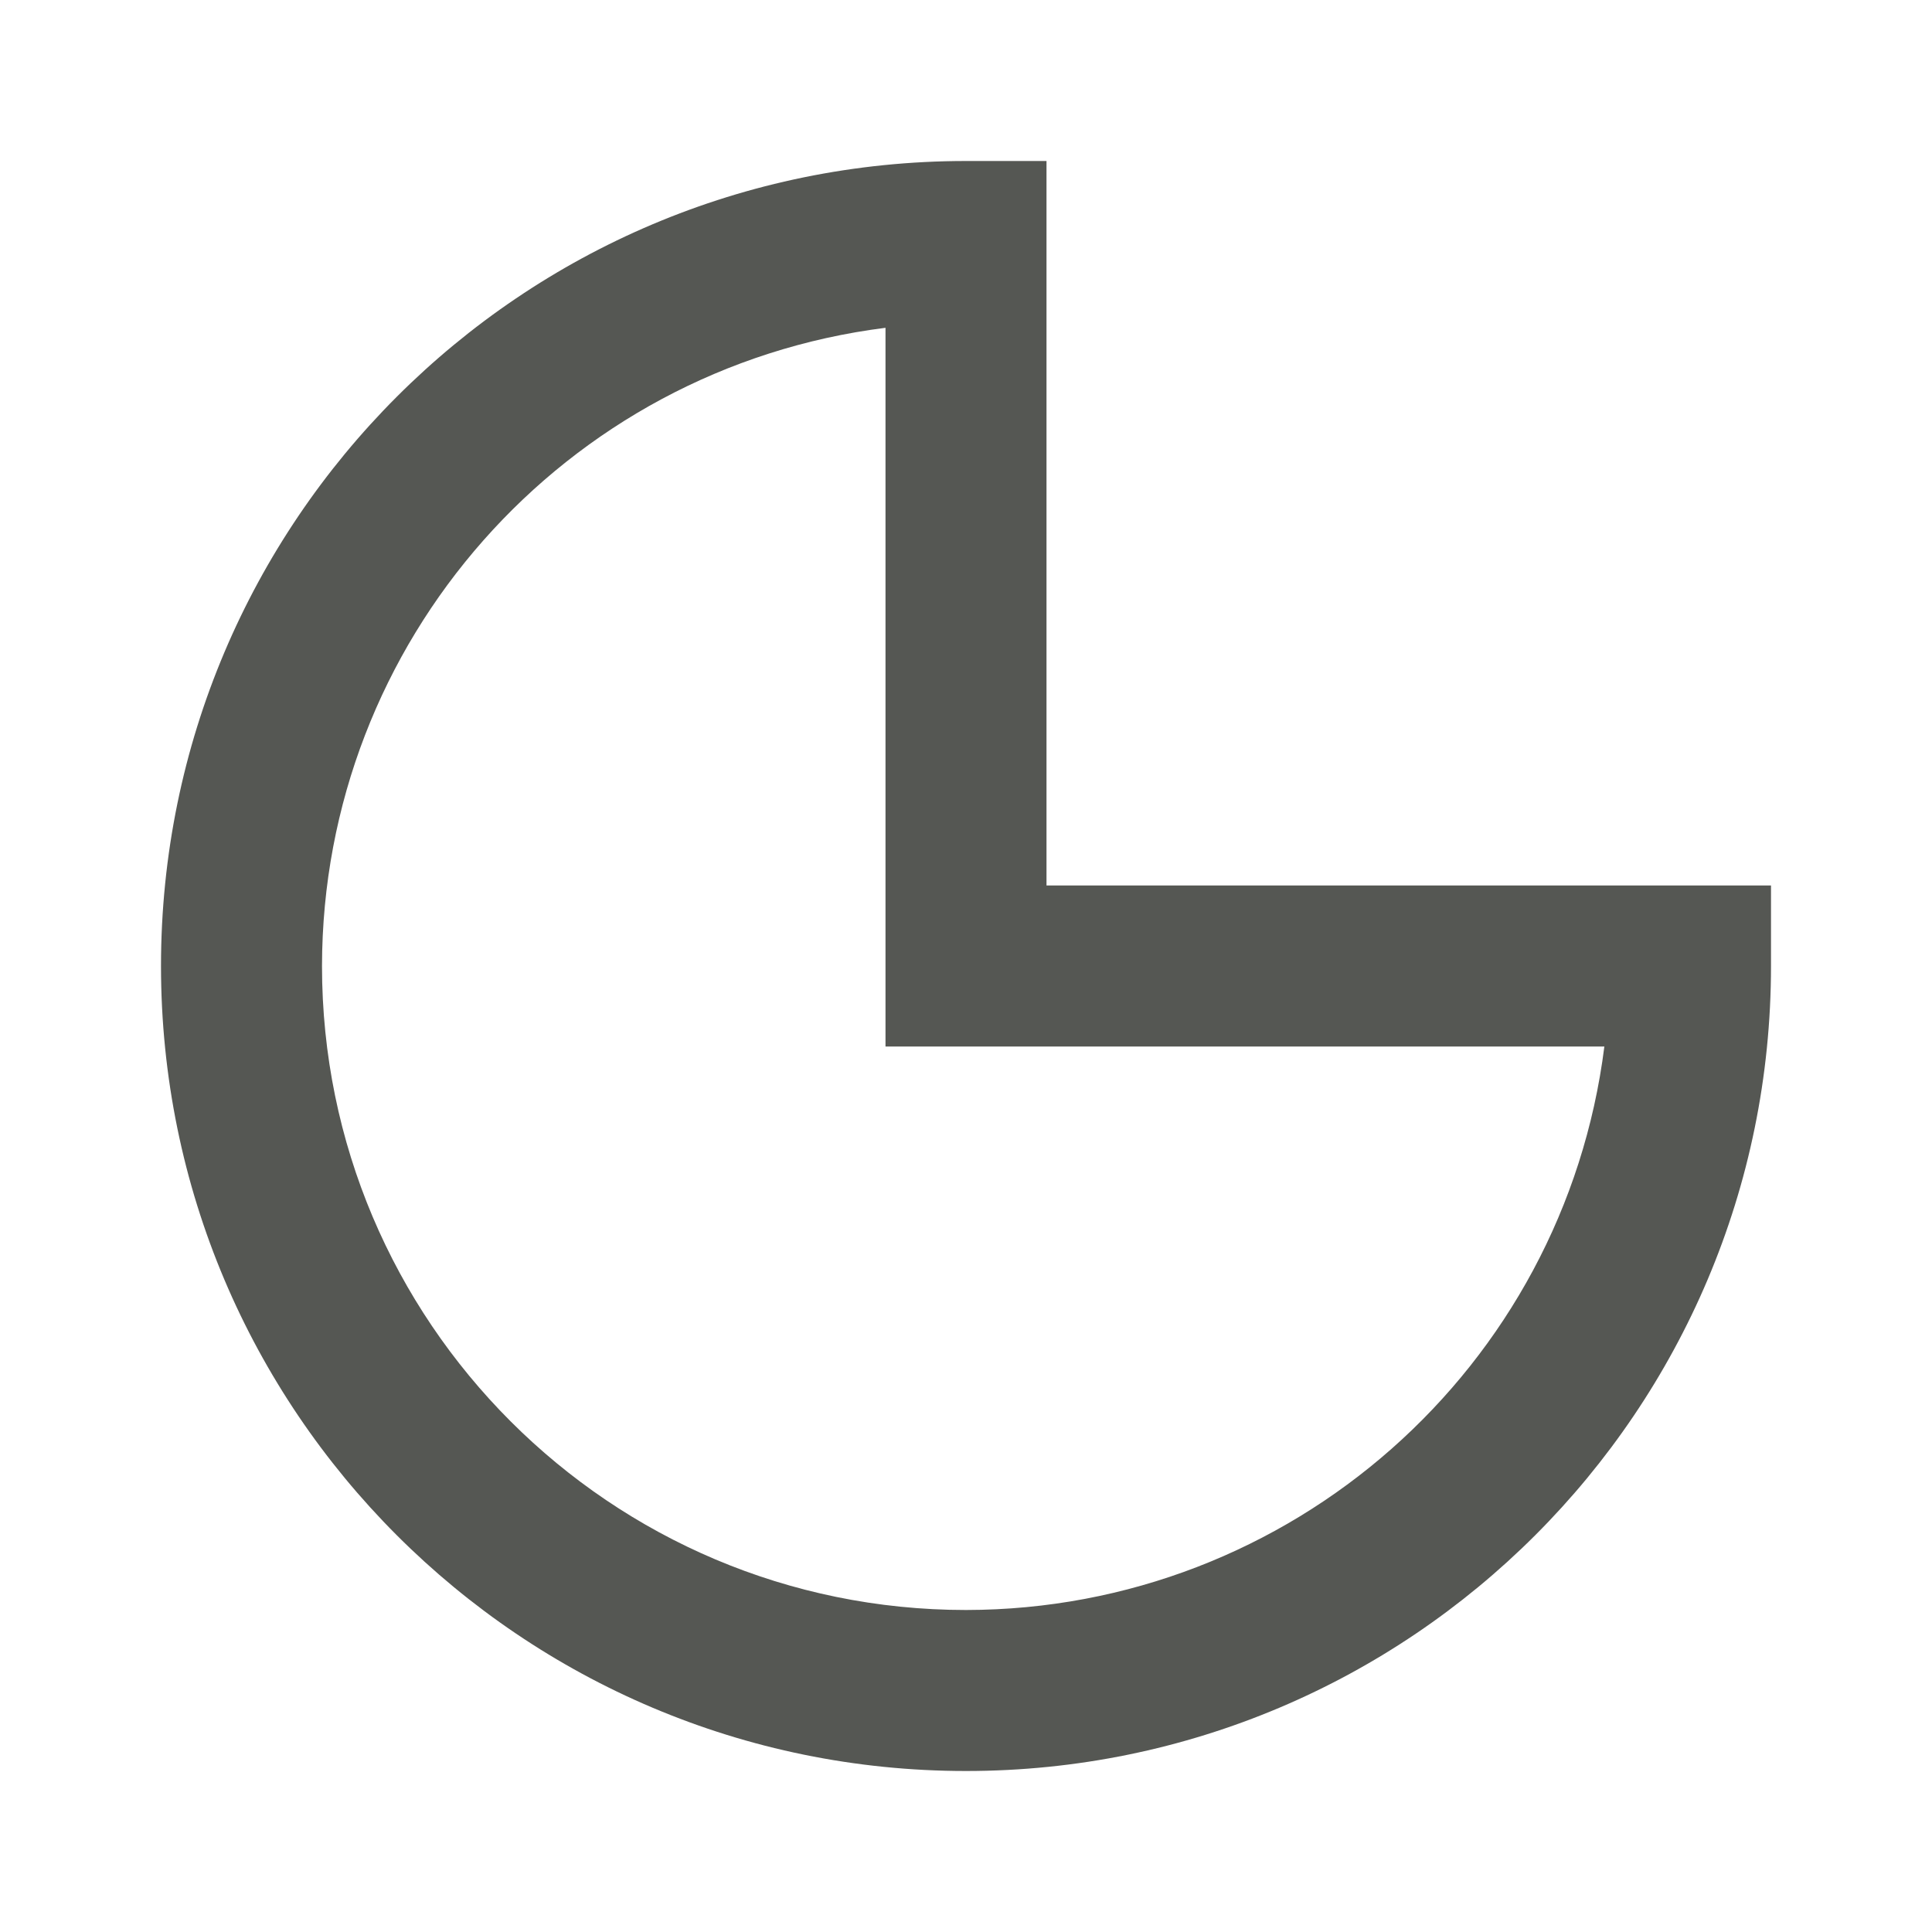 <svg xmlns="http://www.w3.org/2000/svg" viewBox="0 0 24 24">
  <path
     style="fill:#555753"
     d="M 12,2 C 6.477,2 2,6.477 2,12 2,17.523 6.477,22 12,22 17.523,22 22,17.523 22,12 V 11 H 13 V 2 Z M 11,4.072 V 13 h 8.93 C 19.426,16.997 16.029,19.996 12,20 7.582,20 4,16.418 4,12 4.005,7.972 7.004,4.576 11,4.072 Z"
     />
</svg>
